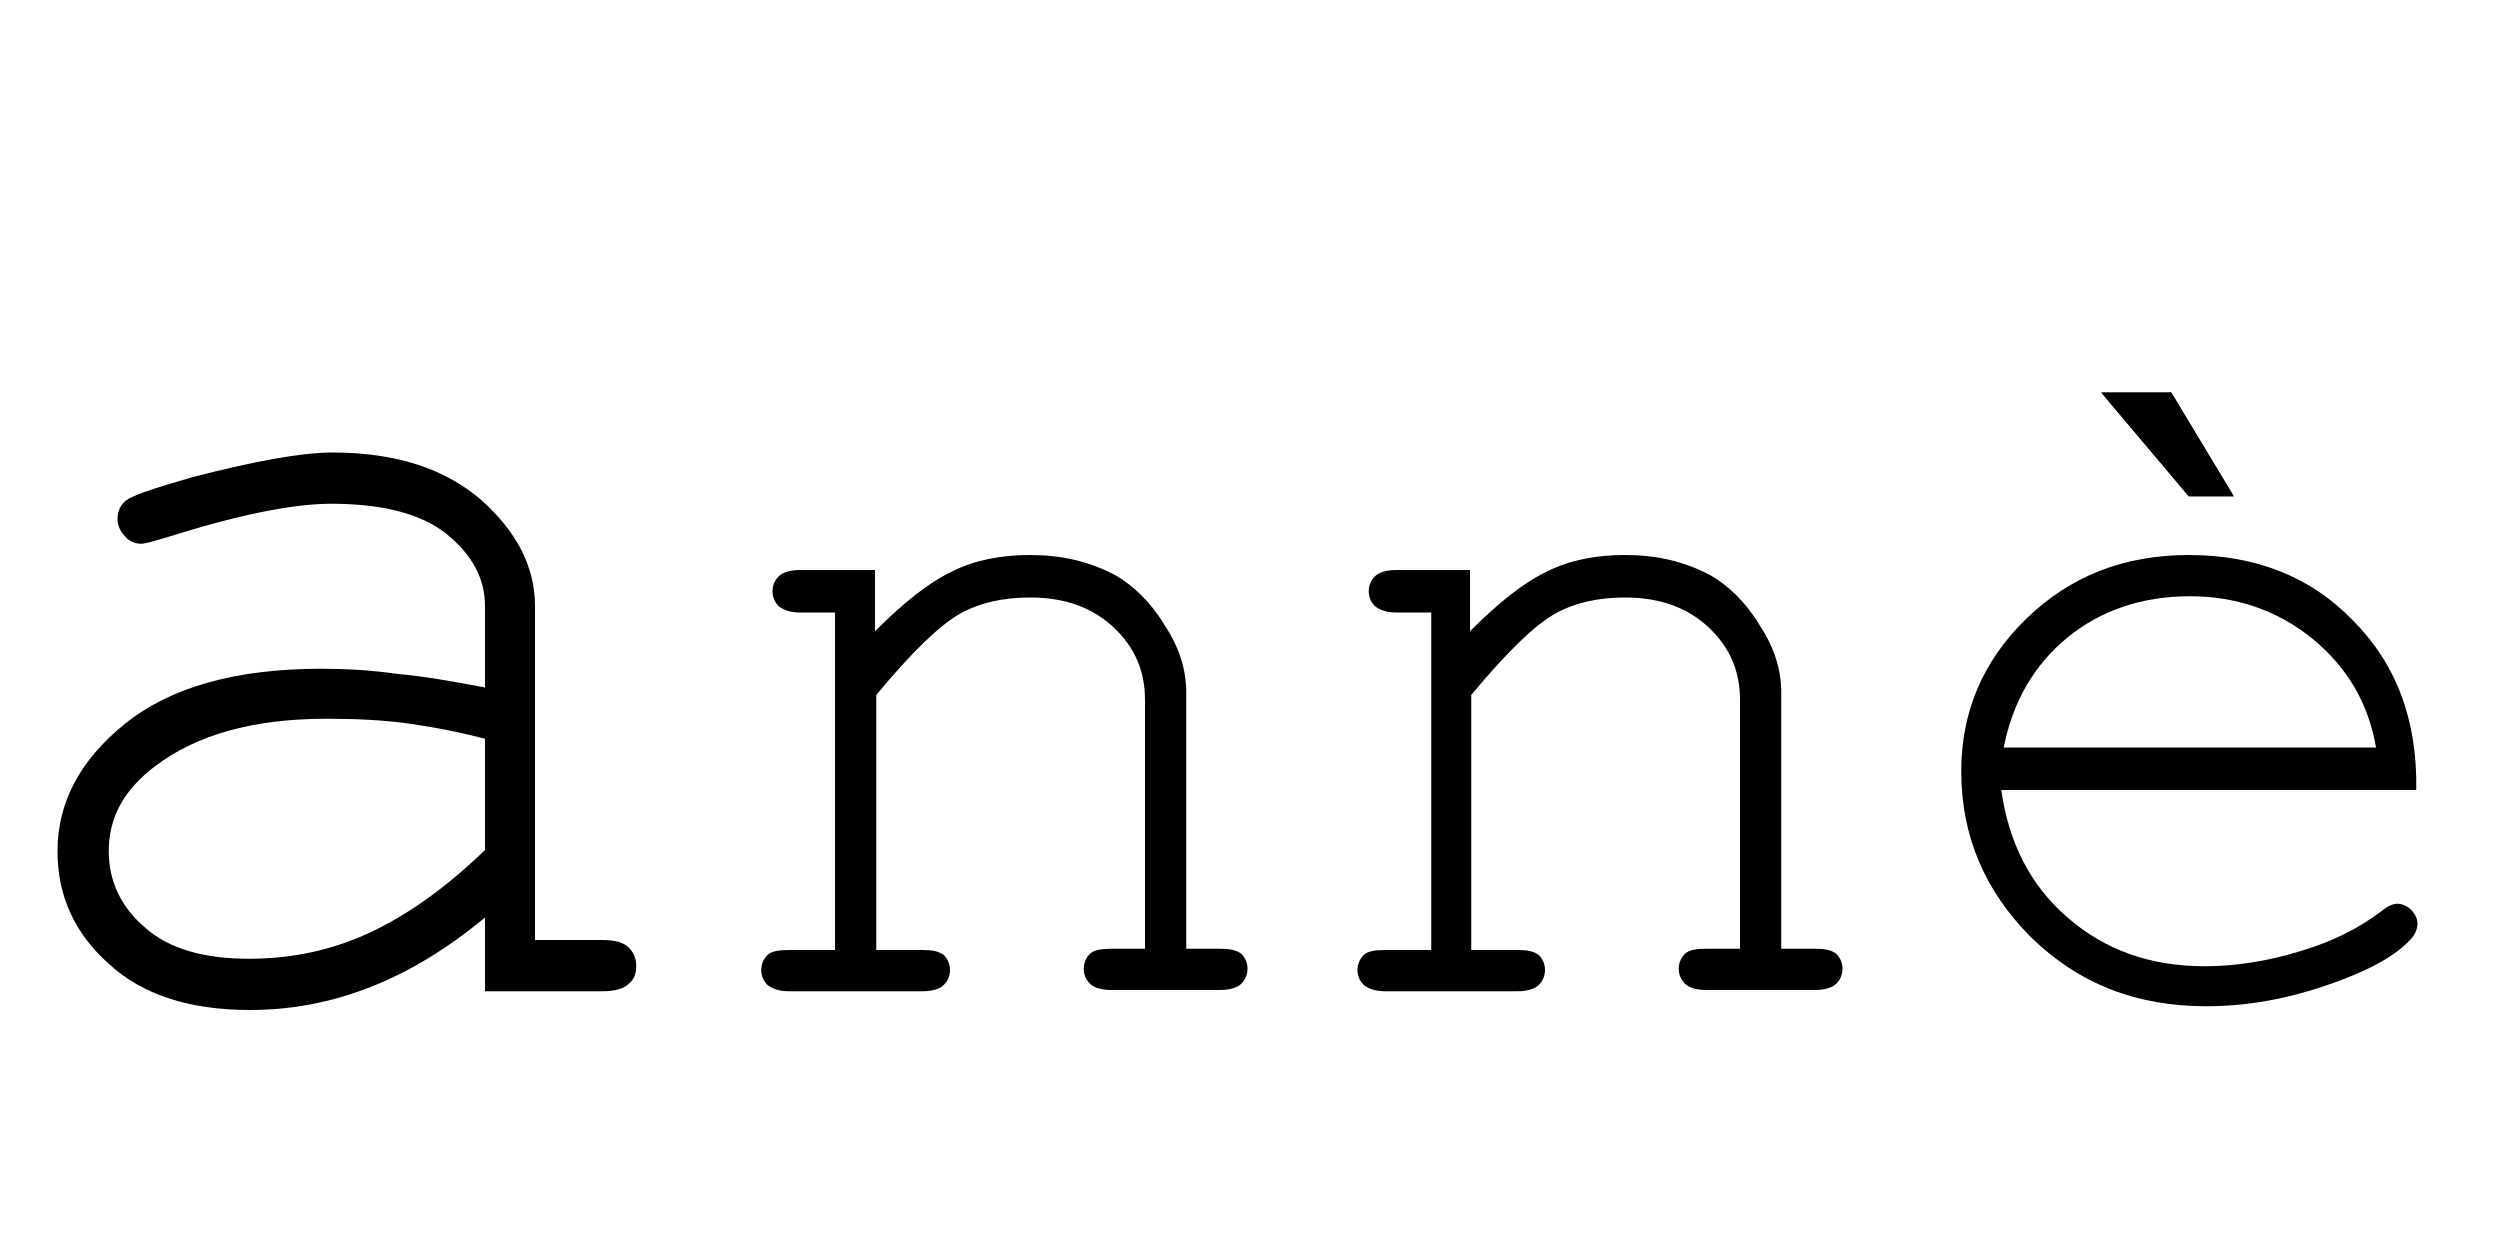 <?xml version="1.0" encoding="utf-8"?>
<!-- Generator: Adobe Illustrator 24.2.1, SVG Export Plug-In . SVG Version: 6.00 Build 0)  -->
<svg version="1.1" id="Layer_1" xmlns="http://www.w3.org/2000/svg" xmlns:xlink="http://www.w3.org/1999/xlink" x="0px" y="0px"
	 viewBox="0 0 200 100" style="enable-background:new 0 0 200 100;" xml:space="preserve">
<g>
	<path d="M38.8,79.2v-5.8c-5.9,4.9-12.1,7.4-18.8,7.4c-4.8,0-8.6-1.2-11.3-3.7c-2.7-2.4-4.1-5.4-4.1-9c0-3.9,1.8-7.3,5.4-10.2
		c3.6-2.9,8.8-4.4,15.7-4.4c1.9,0,3.9,0.1,6,0.4c2.2,0.2,4.5,0.6,7.1,1.1v-6.5c0-2.2-1-4.1-3.1-5.8c-2-1.6-5.1-2.4-9.2-2.4
		c-3.1,0-7.5,0.9-13.2,2.7c-1,0.3-1.7,0.5-2,0.5c-0.5,0-1-0.2-1.3-0.6c-0.4-0.4-0.6-0.9-0.6-1.4c0-0.5,0.2-1,0.5-1.3
		c0.4-0.5,2.3-1.1,5.4-2c5-1.3,8.8-2,11.3-2c5.1,0,9,1.3,11.9,3.8c2.8,2.5,4.3,5.3,4.3,8.5v26.7h5.4c1,0,1.7,0.2,2.1,0.6
		c0.4,0.4,0.6,0.9,0.6,1.5c0,0.6-0.2,1.1-0.6,1.4c-0.4,0.4-1.1,0.6-2.1,0.6H38.8z M38.8,59.1c-1.9-0.5-3.9-0.9-6-1.2
		c-2.1-0.3-4.3-0.4-6.7-0.4c-5.9,0-10.4,1.3-13.7,3.8c-2.5,1.9-3.7,4.1-3.7,6.8c0,2.4,1,4.5,2.9,6.1c1.9,1.7,4.7,2.5,8.3,2.5
		c3.5,0,6.7-0.7,9.7-2.1c3-1.4,6.1-3.6,9.2-6.6V59.1z"/>
	<path d="M70,45.6v4.9c2.3-2.3,4.3-3.9,6.2-4.8c1.8-0.9,3.9-1.3,6.2-1.3c2.5,0,4.7,0.5,6.8,1.6c1.4,0.8,2.8,2.1,3.9,3.9
		c1.2,1.8,1.8,3.6,1.8,5.5v20.5h2.7c0.8,0,1.3,0.1,1.7,0.4c0.3,0.3,0.5,0.7,0.5,1.2c0,0.5-0.2,0.9-0.5,1.2c-0.3,0.3-0.9,0.5-1.7,0.5
		h-8.7c-0.8,0-1.4-0.2-1.7-0.5c-0.3-0.3-0.5-0.7-0.5-1.2c0-0.5,0.2-0.9,0.5-1.2c0.3-0.3,0.9-0.4,1.7-0.4h2.7V56
		c0-2.3-0.8-4.2-2.5-5.8c-1.7-1.6-3.9-2.4-6.7-2.4c-2.1,0-4,0.4-5.6,1.3c-1.6,0.9-3.8,3-6.7,6.5v20.4h3.7c0.8,0,1.3,0.1,1.7,0.4
		c0.3,0.3,0.5,0.7,0.5,1.2c0,0.5-0.2,0.9-0.5,1.2c-0.3,0.3-0.9,0.5-1.7,0.5H63.1c-0.8,0-1.3-0.2-1.7-0.5c-0.3-0.3-0.5-0.7-0.5-1.2
		c0-0.5,0.2-0.9,0.5-1.2c0.3-0.3,0.9-0.4,1.7-0.4h3.7v-27H64c-0.8,0-1.3-0.2-1.7-0.5c-0.3-0.3-0.5-0.7-0.5-1.2
		c0-0.5,0.2-0.9,0.5-1.2c0.3-0.3,0.9-0.5,1.7-0.5H70z"/>
	<path d="M117.6,45.6v4.9c2.3-2.3,4.3-3.9,6.2-4.8c1.8-0.9,3.9-1.3,6.2-1.3c2.5,0,4.7,0.5,6.8,1.6c1.4,0.8,2.8,2.1,3.9,3.9
		c1.2,1.8,1.8,3.6,1.8,5.5v20.5h2.7c0.8,0,1.3,0.1,1.7,0.4c0.3,0.3,0.5,0.7,0.5,1.2c0,0.5-0.2,0.9-0.5,1.2c-0.3,0.3-0.9,0.5-1.7,0.5
		h-8.7c-0.8,0-1.4-0.2-1.7-0.5c-0.3-0.3-0.5-0.7-0.5-1.2c0-0.5,0.2-0.9,0.5-1.2c0.3-0.3,0.9-0.4,1.7-0.4h2.7V56
		c0-2.3-0.8-4.2-2.5-5.8c-1.7-1.6-3.9-2.4-6.7-2.4c-2.1,0-4,0.4-5.6,1.3c-1.6,0.9-3.8,3-6.7,6.5v20.4h3.7c0.8,0,1.3,0.1,1.7,0.4
		c0.3,0.3,0.5,0.7,0.5,1.2c0,0.5-0.2,0.9-0.5,1.2c-0.3,0.3-0.9,0.5-1.7,0.5h-10.6c-0.8,0-1.3-0.2-1.7-0.5c-0.3-0.3-0.5-0.7-0.5-1.2
		c0-0.5,0.2-0.9,0.5-1.2c0.3-0.3,0.9-0.4,1.7-0.4h3.7v-27h-2.8c-0.8,0-1.3-0.2-1.7-0.5c-0.3-0.3-0.5-0.7-0.5-1.2
		c0-0.5,0.2-0.9,0.5-1.2c0.3-0.3,0.9-0.5,1.7-0.5H117.6z"/>
	<path d="M193.3,63.2h-33.2c0.6,4.2,2.3,7.6,5.3,10.2c3,2.6,6.6,3.9,11,3.9c2.4,0,5-0.4,7.6-1.2c2.7-0.8,4.8-1.9,6.5-3.2
		c0.5-0.4,0.9-0.6,1.3-0.6c0.4,0,0.8,0.2,1.1,0.5c0.3,0.3,0.5,0.7,0.5,1.1c0,0.4-0.2,0.9-0.6,1.3c-1.2,1.3-3.4,2.5-6.6,3.6
		c-3.2,1.1-6.4,1.7-9.7,1.7c-5.6,0-10.2-1.8-14-5.5c-3.7-3.7-5.6-8.1-5.6-13.3c0-4.7,1.7-8.8,5.2-12.2c3.5-3.4,7.8-5.1,13-5.1
		c5.3,0,9.7,1.7,13.1,5.2C191.7,53.1,193.4,57.6,193.3,63.2 M190.1,59.9c-0.6-3.6-2.3-6.5-5.1-8.8c-2.7-2.2-6-3.4-9.8-3.4
		c-3.8,0-7.1,1.1-9.8,3.3c-2.7,2.2-4.4,5.2-5.1,8.8H190.1z"/>
	<polygon points="173.7,31.4 178.7,39.7 175.1,39.7 168.1,31.4 	"/>
	<polygon points="173.7,31.4 178.7,39.7 175.1,39.7 168.1,31.4 	"/>
</g>
</svg>
